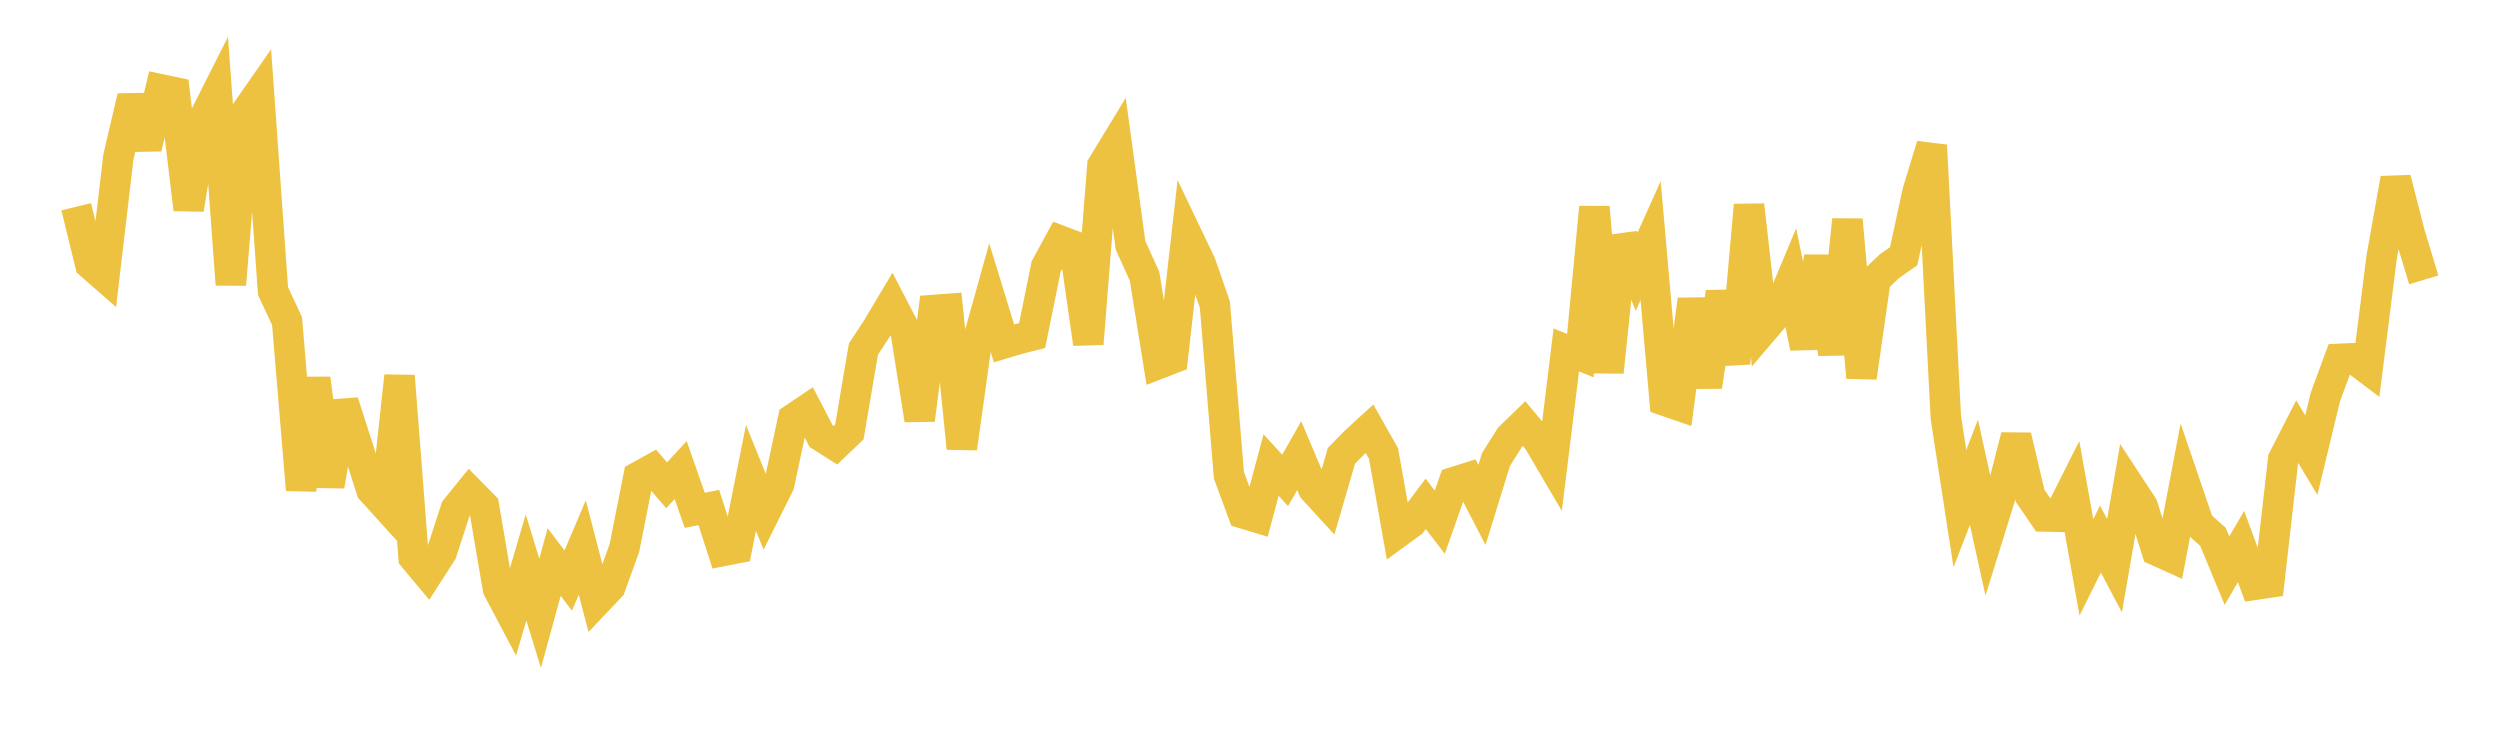 <svg width="164" height="48" xmlns="http://www.w3.org/2000/svg" xmlns:xlink="http://www.w3.org/1999/xlink"><path fill="none" stroke="rgb(237,194,64)" stroke-width="2" d="M5,13.561L5.922,17.334L6.844,18.142L7.766,10.298L8.689,6.35L9.611,9.706L10.533,5.858L11.455,6.052L12.377,13.736L13.299,7.917L14.222,6.09L15.144,18.667L16.066,7.45L16.988,6.125L17.91,19.094L18.832,21.064L19.754,32.135L20.677,24.835L21.599,31.881L22.521,26.372L23.443,29.247L24.365,32.137L25.287,33.156L26.21,24.666L27.132,36.558L28.054,37.662L28.976,36.231L29.898,33.387L30.82,32.25L31.743,33.189L32.665,38.617L33.587,40.362L34.509,37.224L35.431,40.232L36.353,36.869L37.275,38.085L38.198,35.917L39.12,39.464L40.042,38.491L40.964,35.94L41.886,31.273L42.808,30.762L43.731,31.835L44.653,30.836L45.575,33.476L46.497,33.291L47.419,36.146L48.341,35.966L49.263,31.349L50.186,33.628L51.108,31.779L52.03,27.475L52.952,26.855L53.874,28.625L54.796,29.211L55.719,28.331L56.641,22.903L57.563,21.492L58.485,19.944L59.407,21.721L60.329,27.544L61.251,20.335L62.174,20.265L63.096,29.407L64.018,22.822L64.94,19.52L65.862,22.526L66.784,22.249L67.707,22.014L68.629,17.477L69.551,15.787L70.473,16.137L71.395,22.551L72.317,10.865L73.24,9.346L74.162,16.092L75.084,18.127L76.006,23.868L76.928,23.511L77.85,15.39L78.772,17.321L79.695,19.97L80.617,31.176L81.539,33.676L82.461,33.953L83.383,30.509L84.305,31.514L85.228,29.889L86.15,32.075L87.072,33.081L87.994,29.911L88.916,28.965L89.838,28.121L90.76,29.753L91.683,34.952L92.605,34.278L93.527,33.052L94.449,34.255L95.371,31.631L96.293,31.34L97.216,33.123L98.138,30.139L99.06,28.679L99.982,27.787L100.904,28.898L101.826,30.468L102.749,22.958L103.671,23.327L104.593,13.594L105.515,24.412L106.437,15.518L107.359,17.834L108.281,15.787L109.204,26.288L110.126,26.605L111.048,19.656L111.97,25.358L112.892,19.174L113.814,23.83L114.737,13.455L115.659,21.635L116.581,20.555L117.503,18.347L118.425,22.801L119.347,16.842L120.269,23.215L121.192,14.417L122.114,24.763L123.036,18.326L123.958,17.452L124.88,16.807L125.802,12.555L126.725,9.534L127.647,27.385L128.569,33.365L129.491,30.984L130.413,35.172L131.335,32.205L132.257,28.603L133.18,32.527L134.102,33.88L135.024,33.9L135.946,32.065L136.868,37.222L137.79,35.361L138.713,37.111L139.635,31.792L140.557,33.196L141.479,36.122L142.401,36.539L143.323,31.686L144.246,34.391L145.168,35.214L146.09,37.434L147.012,35.853L147.934,38.357L148.856,38.22L149.778,30.122L150.701,28.319L151.623,29.858L152.545,26.039L153.467,23.542L154.389,23.5L155.311,24.198L156.234,16.888L157.156,11.718L158.078,15.316L159,18.36"></path></svg>
